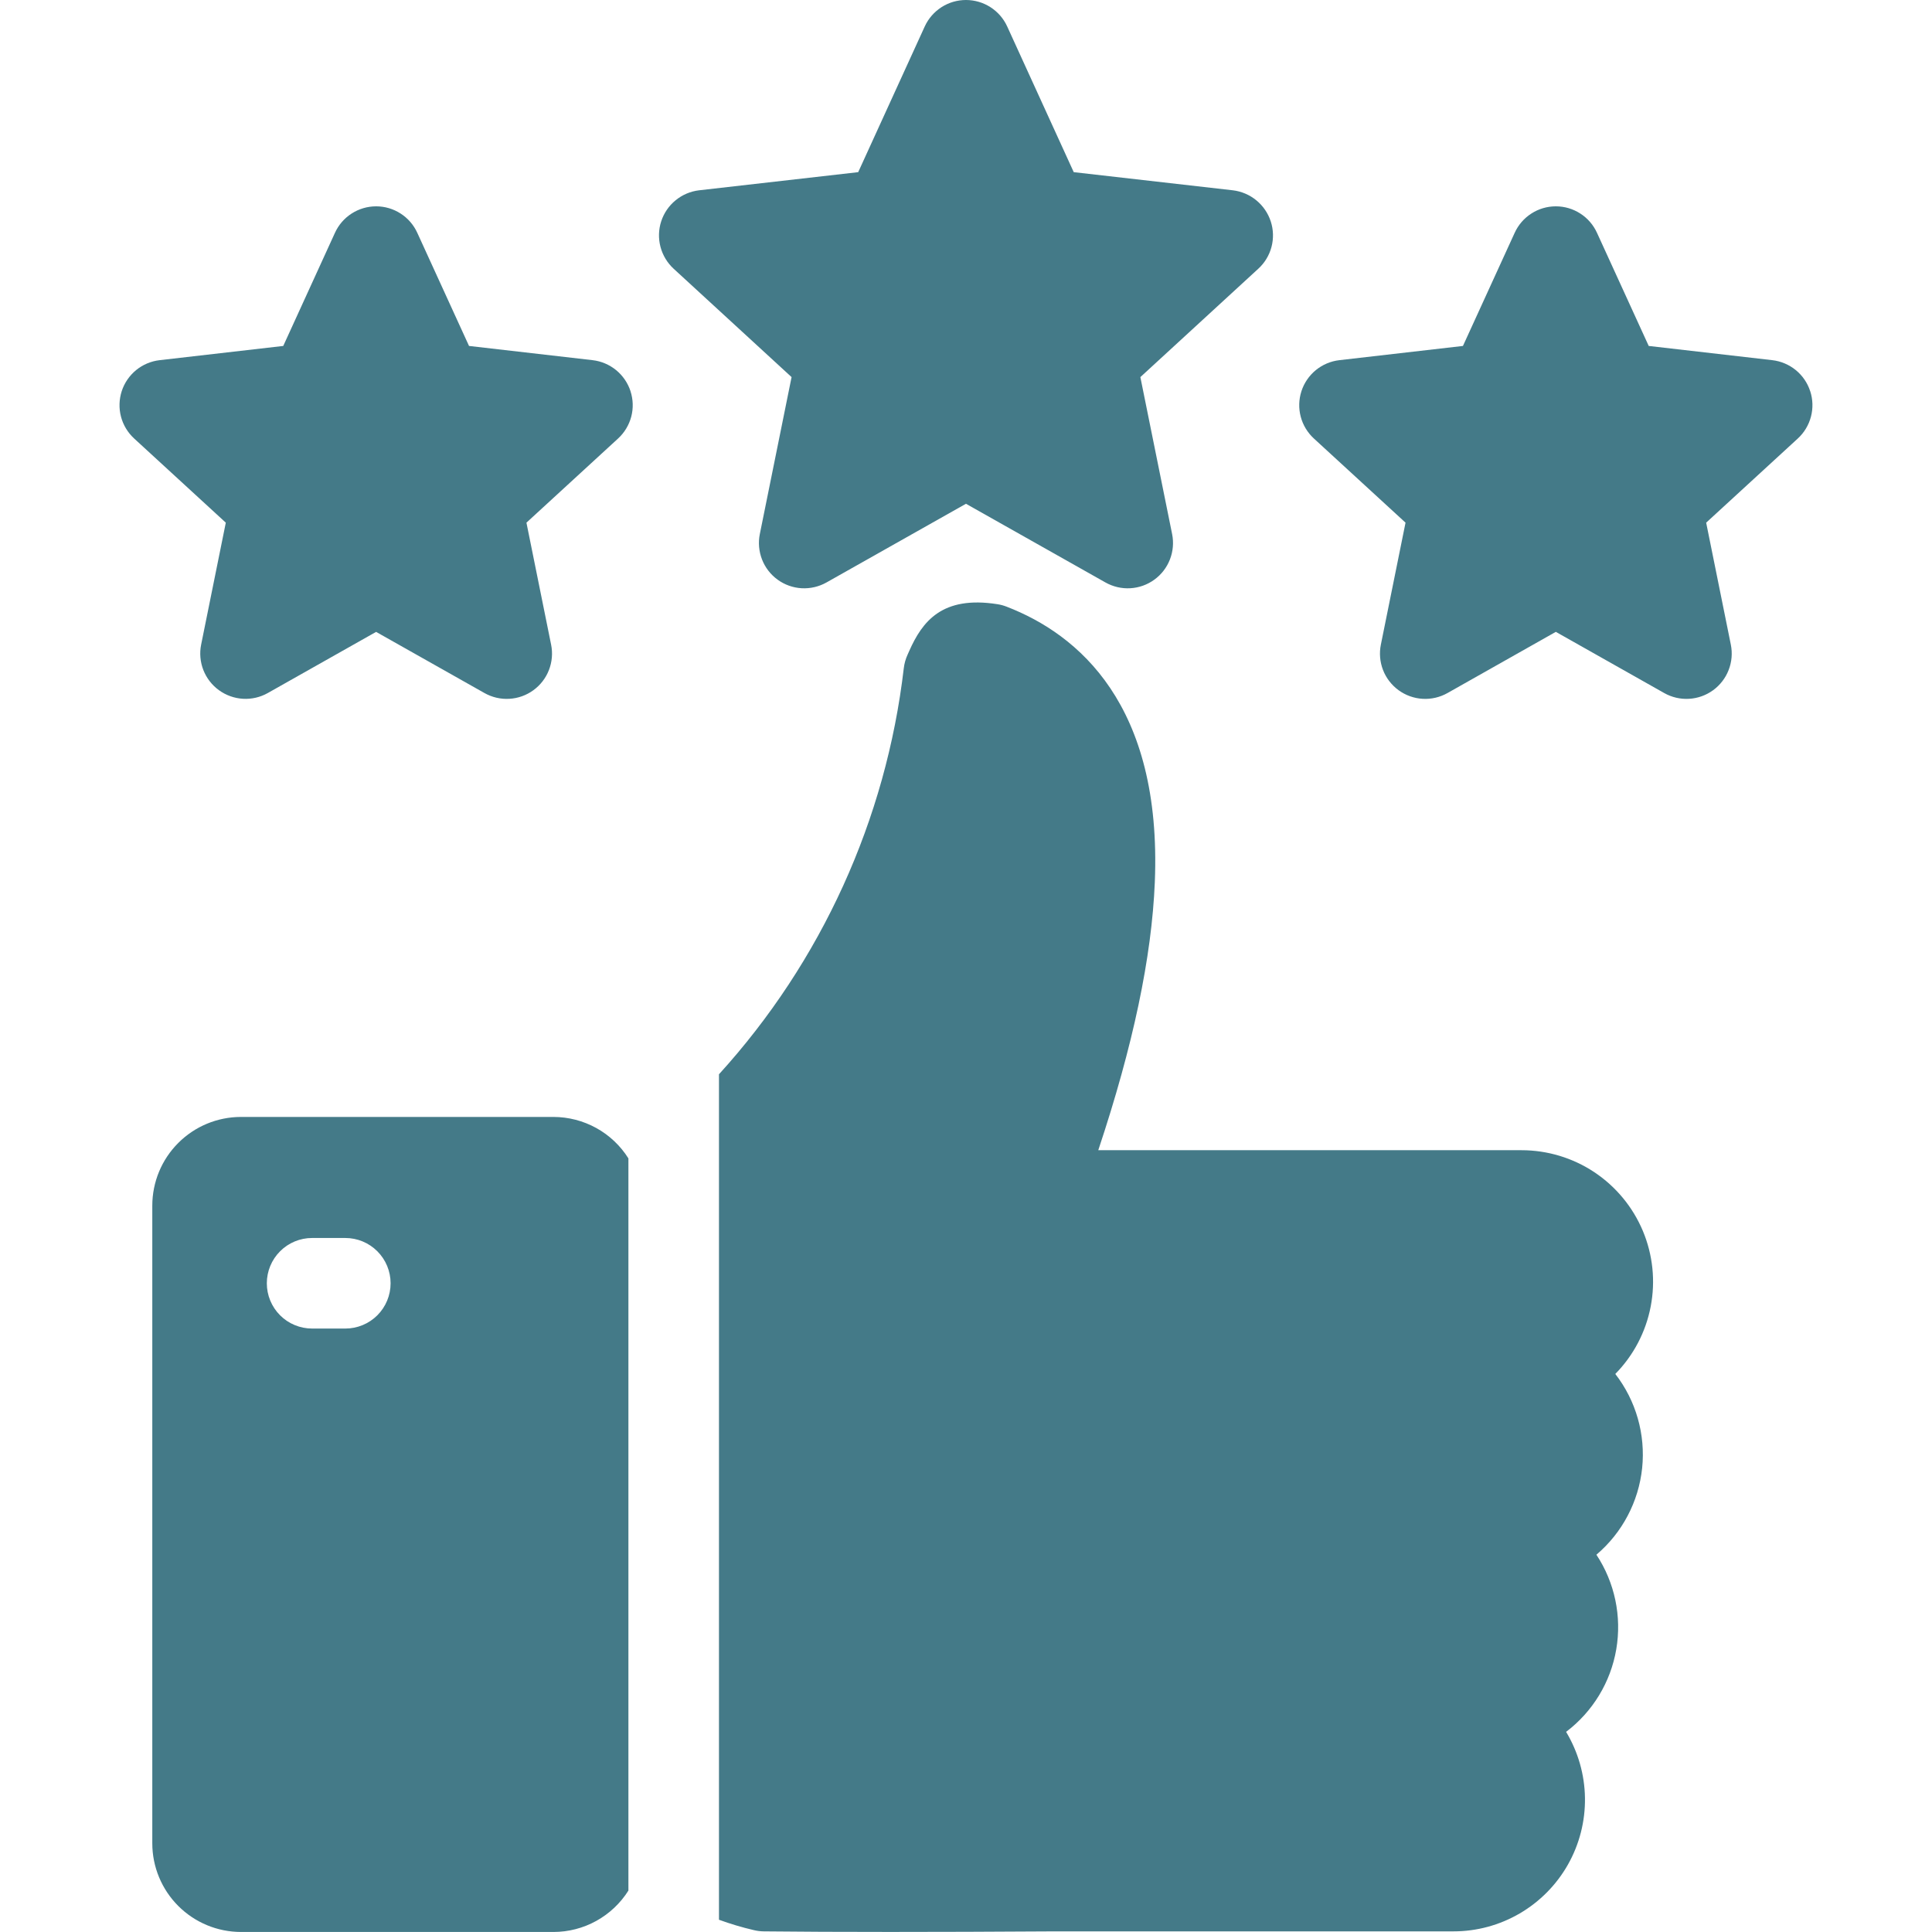 <svg width="64" height="64" viewBox="0 0 64 64" fill="none" xmlns="http://www.w3.org/2000/svg">
<path fill-rule="evenodd" clip-rule="evenodd" d="M50.4 38.101H36.382C37.538 34.63 38.153 31.709 38.255 29.218C38.494 23.341 35.719 21.015 33.349 20.098C33.25 20.059 33.147 20.031 33.042 20.015C31.206 19.725 30.552 20.589 30.119 21.565L30.062 21.693C29.998 21.834 29.957 21.983 29.939 22.136C29.353 27.149 27.212 31.853 23.817 35.587V63.594C24.196 63.732 24.583 63.848 24.976 63.939C25.082 63.964 25.191 63.978 25.3 63.979C26.474 63.992 27.872 63.998 29.485 63.998C31.095 63.998 32.917 63.992 34.939 63.979H48.145C48.917 63.98 49.675 63.775 50.343 63.385C51.009 62.996 51.561 62.437 51.941 61.765C52.321 61.092 52.515 60.331 52.504 59.559C52.493 58.787 52.277 58.032 51.879 57.37C52.76 56.703 53.355 55.725 53.541 54.635C53.727 53.545 53.492 52.425 52.883 51.502C53.738 50.777 54.281 49.749 54.398 48.634C54.514 47.519 54.196 46.401 53.509 45.514C54.111 44.902 54.519 44.125 54.681 43.282C54.844 42.438 54.753 41.566 54.421 40.774C54.088 39.982 53.529 39.306 52.814 38.83C52.099 38.355 51.259 38.102 50.4 38.102V38.101ZM20.887 12.959C20.798 12.686 20.632 12.443 20.41 12.261C20.187 12.079 19.917 11.964 19.631 11.931L15.537 11.46L13.824 7.714C13.705 7.452 13.513 7.229 13.271 7.074C13.029 6.918 12.748 6.835 12.46 6.835C12.172 6.835 11.89 6.918 11.648 7.074C11.406 7.229 11.214 7.452 11.095 7.714L9.383 11.46L5.288 11.931C5.002 11.964 4.732 12.078 4.509 12.26C4.287 12.442 4.121 12.684 4.032 12.958C3.944 13.232 3.935 13.525 4.008 13.803C4.081 14.081 4.233 14.332 4.445 14.527L7.48 17.314L6.663 21.354C6.606 21.635 6.632 21.927 6.736 22.195C6.841 22.462 7.02 22.695 7.252 22.863C7.485 23.032 7.761 23.131 8.047 23.148C8.334 23.165 8.62 23.099 8.87 22.958L12.459 20.932L16.049 22.958C16.299 23.099 16.585 23.166 16.872 23.149C17.159 23.133 17.436 23.034 17.668 22.865C17.901 22.696 18.08 22.464 18.184 22.196C18.288 21.928 18.314 21.636 18.256 21.354L17.439 17.314L20.474 14.527C20.686 14.332 20.837 14.081 20.911 13.803C20.984 13.525 20.975 13.232 20.886 12.959L20.887 12.959ZM59.966 12.959C60.055 13.232 60.063 13.525 59.99 13.803C59.917 14.081 59.766 14.332 59.554 14.527L56.519 17.314L57.336 21.354C57.393 21.636 57.368 21.928 57.263 22.196C57.159 22.464 56.98 22.696 56.748 22.865C56.515 23.034 56.239 23.133 55.952 23.149C55.665 23.166 55.379 23.099 55.129 22.958L51.539 20.931L47.95 22.958C47.7 23.099 47.414 23.166 47.127 23.149C46.84 23.133 46.564 23.034 46.331 22.865C46.099 22.696 45.919 22.464 45.815 22.196C45.711 21.928 45.686 21.636 45.743 21.354L46.56 17.314L43.525 14.527C43.313 14.332 43.161 14.081 43.088 13.803C43.015 13.525 43.023 13.232 43.112 12.958C43.201 12.684 43.367 12.442 43.589 12.26C43.812 12.078 44.082 11.964 44.368 11.931L48.462 11.46L50.175 7.714C50.294 7.452 50.486 7.229 50.728 7.074C50.969 6.918 51.251 6.835 51.539 6.835C51.827 6.835 52.108 6.918 52.35 7.074C52.592 7.229 52.784 7.452 52.903 7.714L54.616 11.46L58.71 11.931C58.996 11.964 59.266 12.079 59.489 12.261C59.711 12.443 59.877 12.685 59.965 12.959H59.966ZM42.096 7.336C42.007 7.063 41.842 6.82 41.619 6.637C41.397 6.454 41.127 6.339 40.841 6.304L35.569 5.703L33.363 0.873C33.243 0.612 33.051 0.392 32.809 0.237C32.567 0.082 32.286 0 31.999 0C31.712 0 31.431 0.082 31.189 0.237C30.948 0.392 30.755 0.612 30.635 0.873L28.429 5.703L23.157 6.304C22.872 6.338 22.602 6.452 22.38 6.635C22.157 6.817 21.992 7.059 21.903 7.332C21.814 7.606 21.806 7.899 21.879 8.177C21.952 8.455 22.103 8.706 22.314 8.901L26.222 12.492L25.17 17.692C25.113 17.973 25.139 18.265 25.243 18.533C25.347 18.801 25.526 19.033 25.759 19.202C25.991 19.371 26.268 19.47 26.555 19.486C26.842 19.502 27.127 19.436 27.378 19.295L31.999 16.688L36.62 19.295C36.871 19.436 37.157 19.503 37.443 19.486C37.73 19.47 38.007 19.371 38.239 19.202C38.472 19.033 38.651 18.801 38.755 18.533C38.859 18.266 38.885 17.974 38.828 17.692L37.776 12.492L41.684 8.901C41.896 8.707 42.047 8.457 42.12 8.179C42.193 7.902 42.185 7.609 42.096 7.336L42.096 7.336ZM20.817 38.373C20.553 37.953 20.187 37.607 19.753 37.367C19.318 37.127 18.83 37.001 18.334 37H7.981C7.202 37.001 6.456 37.31 5.906 37.861C5.355 38.411 5.046 39.157 5.045 39.935V61.062C5.045 61.84 5.355 62.587 5.905 63.137C6.456 63.688 7.202 63.998 7.981 63.999H18.334C18.83 63.999 19.318 63.873 19.752 63.633C20.186 63.393 20.553 63.047 20.817 62.628V38.373ZM8.839 42.51C8.839 42.112 8.997 41.731 9.278 41.45C9.559 41.168 9.941 41.01 10.338 41.01H11.439C11.837 41.01 12.219 41.168 12.5 41.45C12.781 41.731 12.939 42.112 12.939 42.51C12.939 42.908 12.781 43.29 12.5 43.571C12.219 43.852 11.837 44.01 11.439 44.01H10.339C10.142 44.01 9.947 43.971 9.765 43.896C9.583 43.821 9.417 43.71 9.278 43.571C9.139 43.432 9.028 43.266 8.953 43.084C8.877 42.902 8.839 42.707 8.839 42.51Z" fill="#447A88"/>
</svg>
